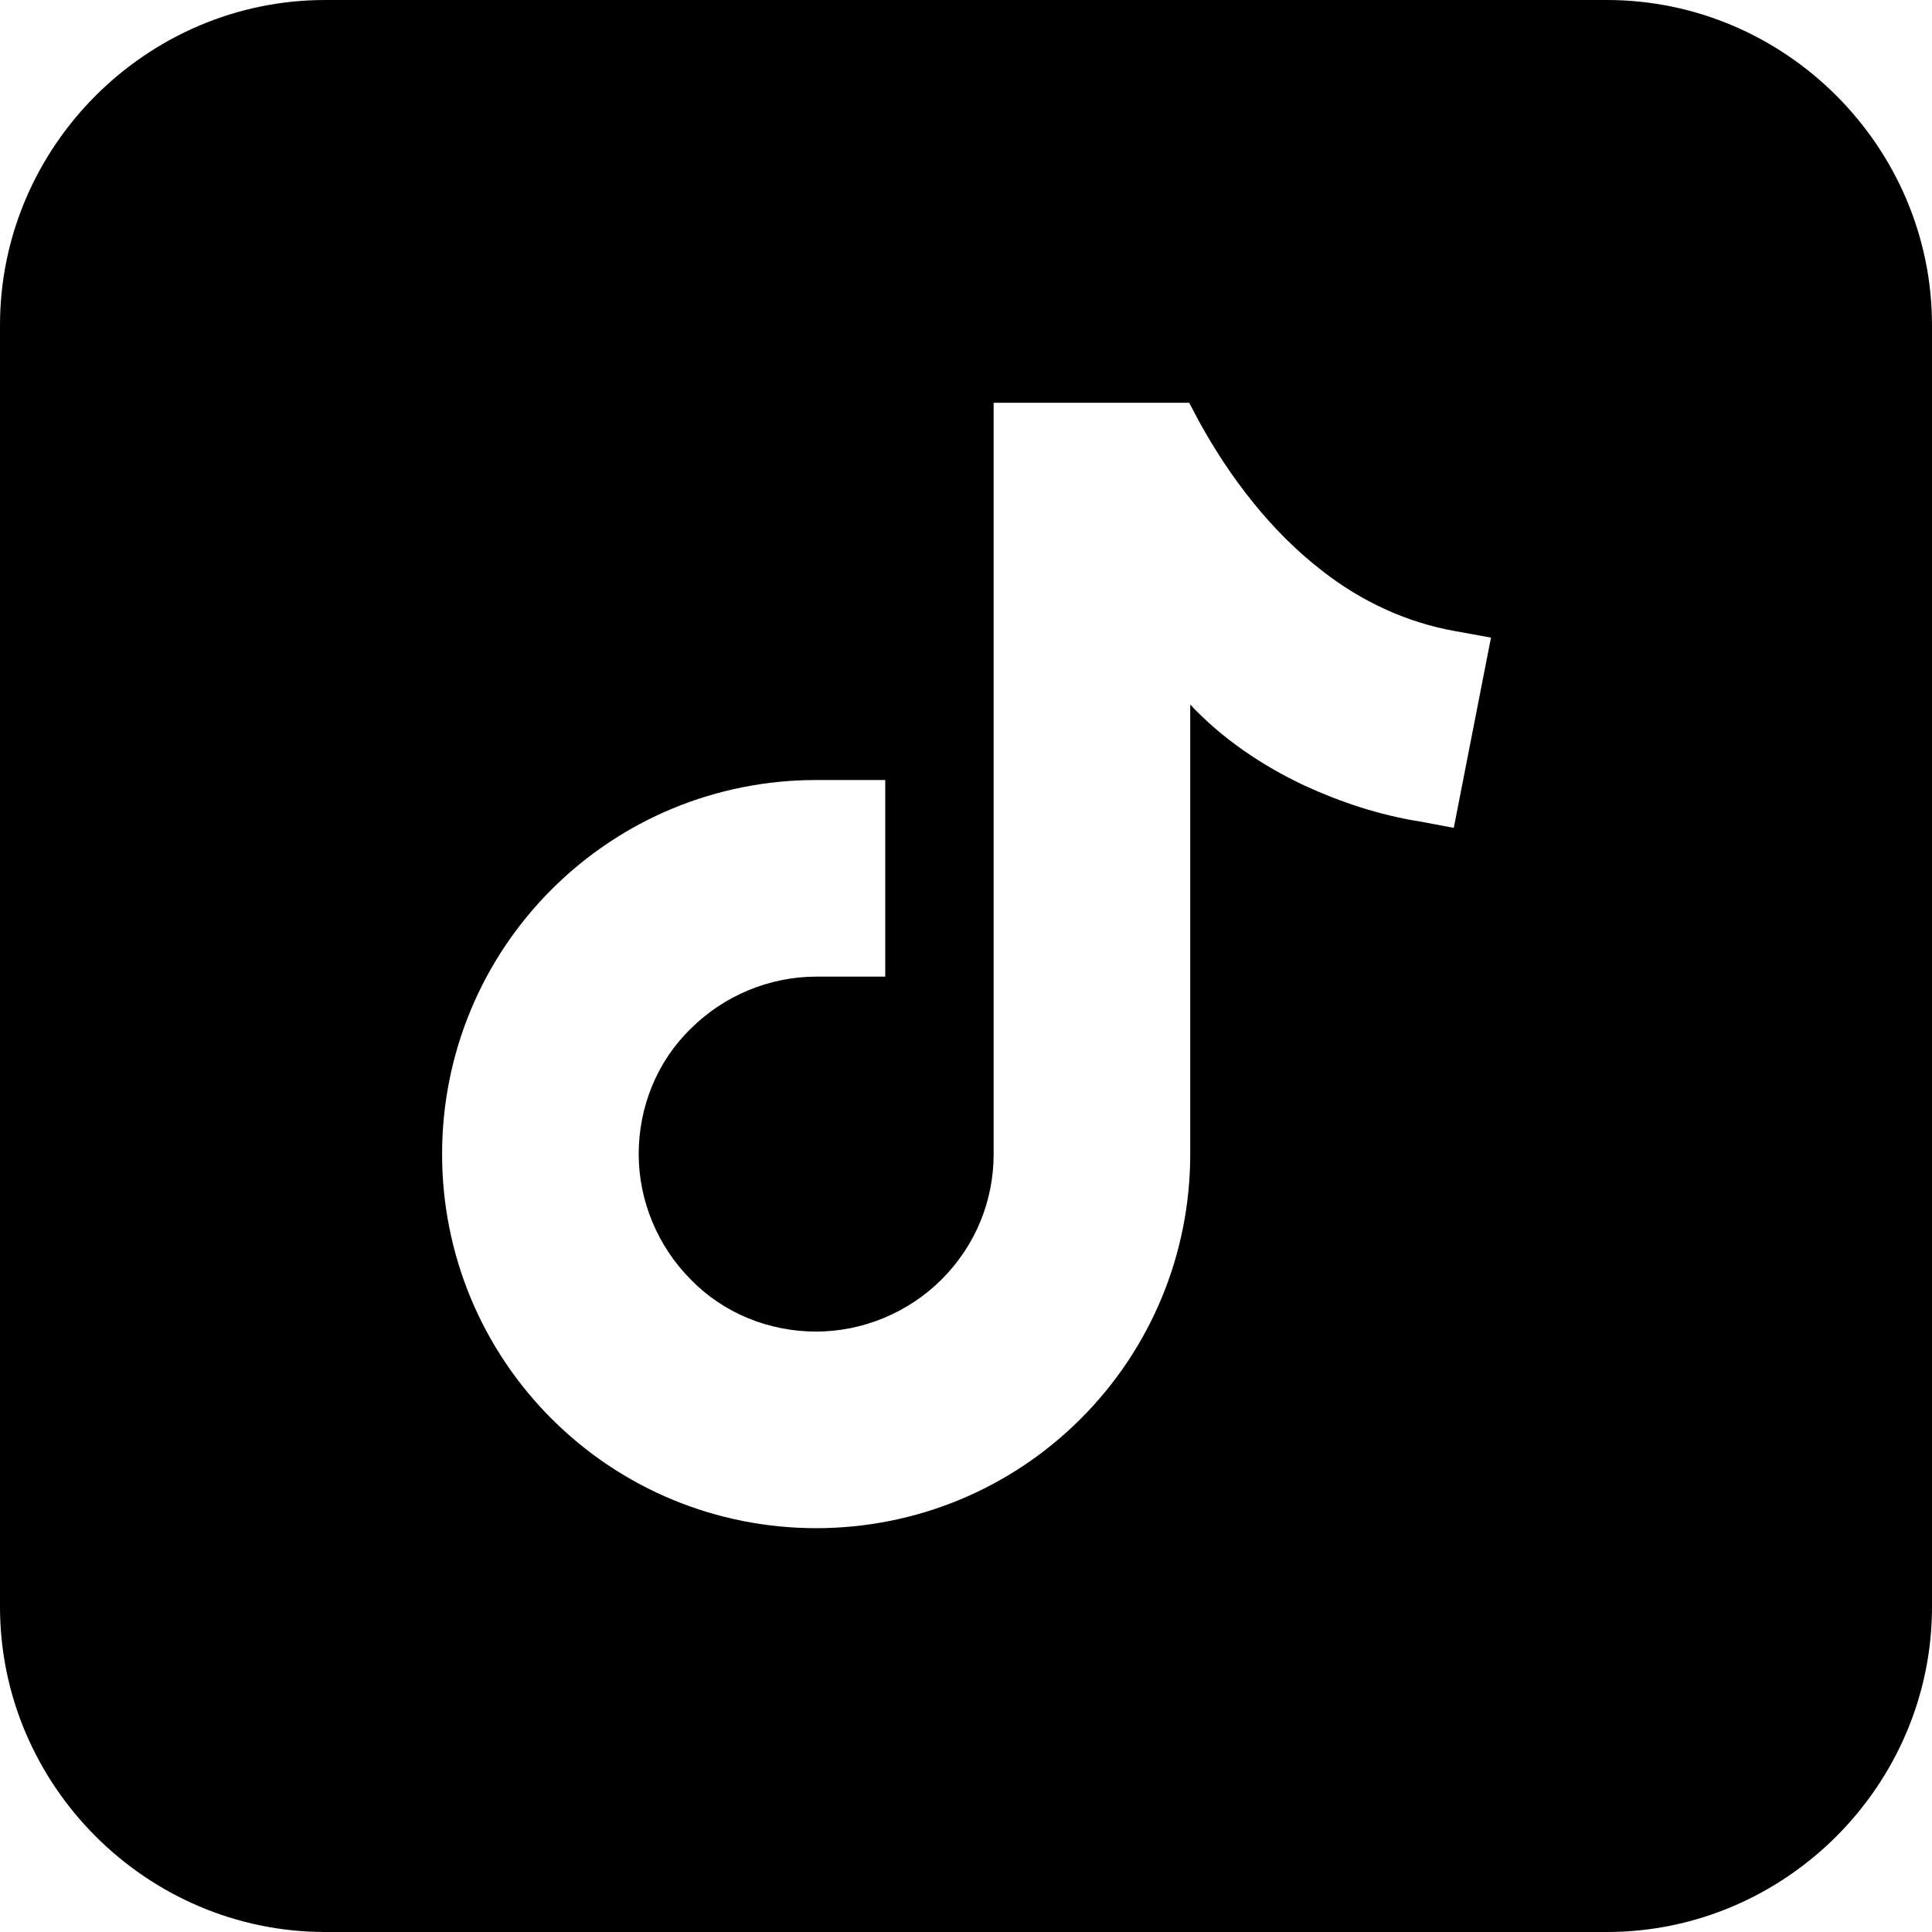 <?xml version="1.0" encoding="UTF-8"?><svg id="Layer_2" xmlns="http://www.w3.org/2000/svg" viewBox="0 0 18.18 18.18"><defs><style>.cls-1{fill-rule:evenodd;}</style></defs><g id="ICON"><path class="cls-1" d="m3.06,0h12.06c1.68,0,3.06,1.38,3.06,3.06v12.06c0,1.68-1.38,3.06-3.06,3.06H3.06c-1.68,0-3.06-1.38-3.06-3.06V3.06C0,1.38,1.38,0,3.06,0h0Zm8.14,6.63c.3.32.67.57,1.07.76.35.16.71.28,1.09.34l.32.06.35-1.79-.33-.06c-.46-.08-.89-.28-1.26-.57-.48-.37-.87-.88-1.16-1.41l-.09-.17h-1.84v7.07c0,.44-.17.86-.49,1.18-.31.31-.74.49-1.18.49s-.87-.17-1.18-.49c-.31-.31-.49-.74-.49-1.18s.17-.87.49-1.18c.31-.31.74-.49,1.18-.49h.65v-1.85h-.65c-.94,0-1.83.37-2.49,1.03-.66.66-1.03,1.55-1.03,2.49s.37,1.83,1.03,2.49c.66.66,1.55,1.03,2.49,1.03s1.83-.37,2.49-1.03c.66-.66,1.03-1.55,1.03-2.49v-3.93h0v-.29Z"/></g></svg>